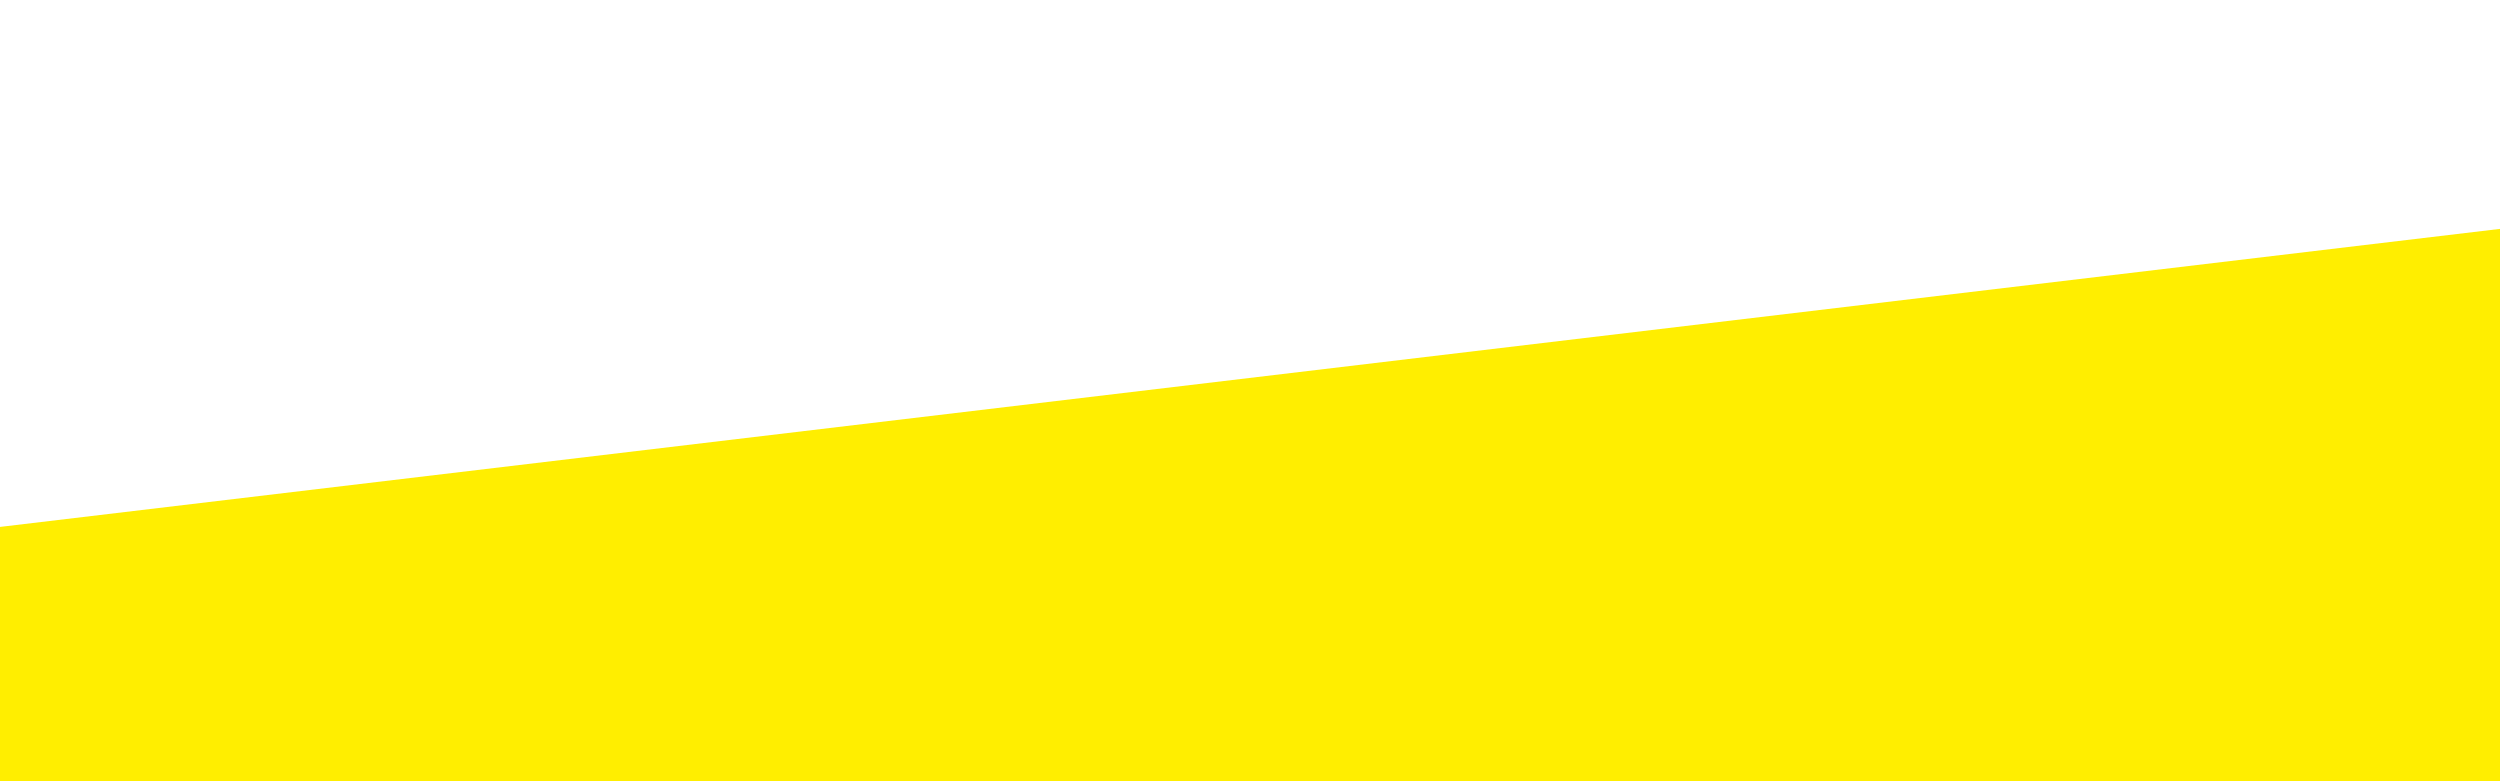 <svg xmlns="http://www.w3.org/2000/svg" xmlns:xlink="http://www.w3.org/1999/xlink" width="1920" zoomAndPan="magnify" viewBox="0 0 1440 450" height="600" preserveAspectRatio="xMidYMid meet" version="1.0"><defs><clipPath id="2e809a5da7"><path d="M 0 130 L 1440 130 L 1440 450 L 0 450 Z M 0 130 " clip-rule="nonzero"/></clipPath><clipPath id="46ca5e081a"><path d="M -35.523 307.738 L 1449.508 130.699 L 1492.293 489.566 L 7.262 666.605 Z M -35.523 307.738 " clip-rule="nonzero"/></clipPath><clipPath id="7cec19ed01"><path d="M -35.523 307.738 L 1449.168 130.742 L 1491.871 488.93 L 7.18 665.93 Z M -35.523 307.738 " clip-rule="nonzero"/></clipPath></defs><g clip-path="url(#2e809a5da7)"><g clip-path="url(#46ca5e081a)"><g clip-path="url(#7cec19ed01)"><path fill="#ffee00" d="M -35.523 307.738 L 1449.508 130.699 L 1492.207 488.867 L 7.176 665.906 Z M -35.523 307.738 " fill-opacity="1" fill-rule="nonzero"/></g></g></g></svg>